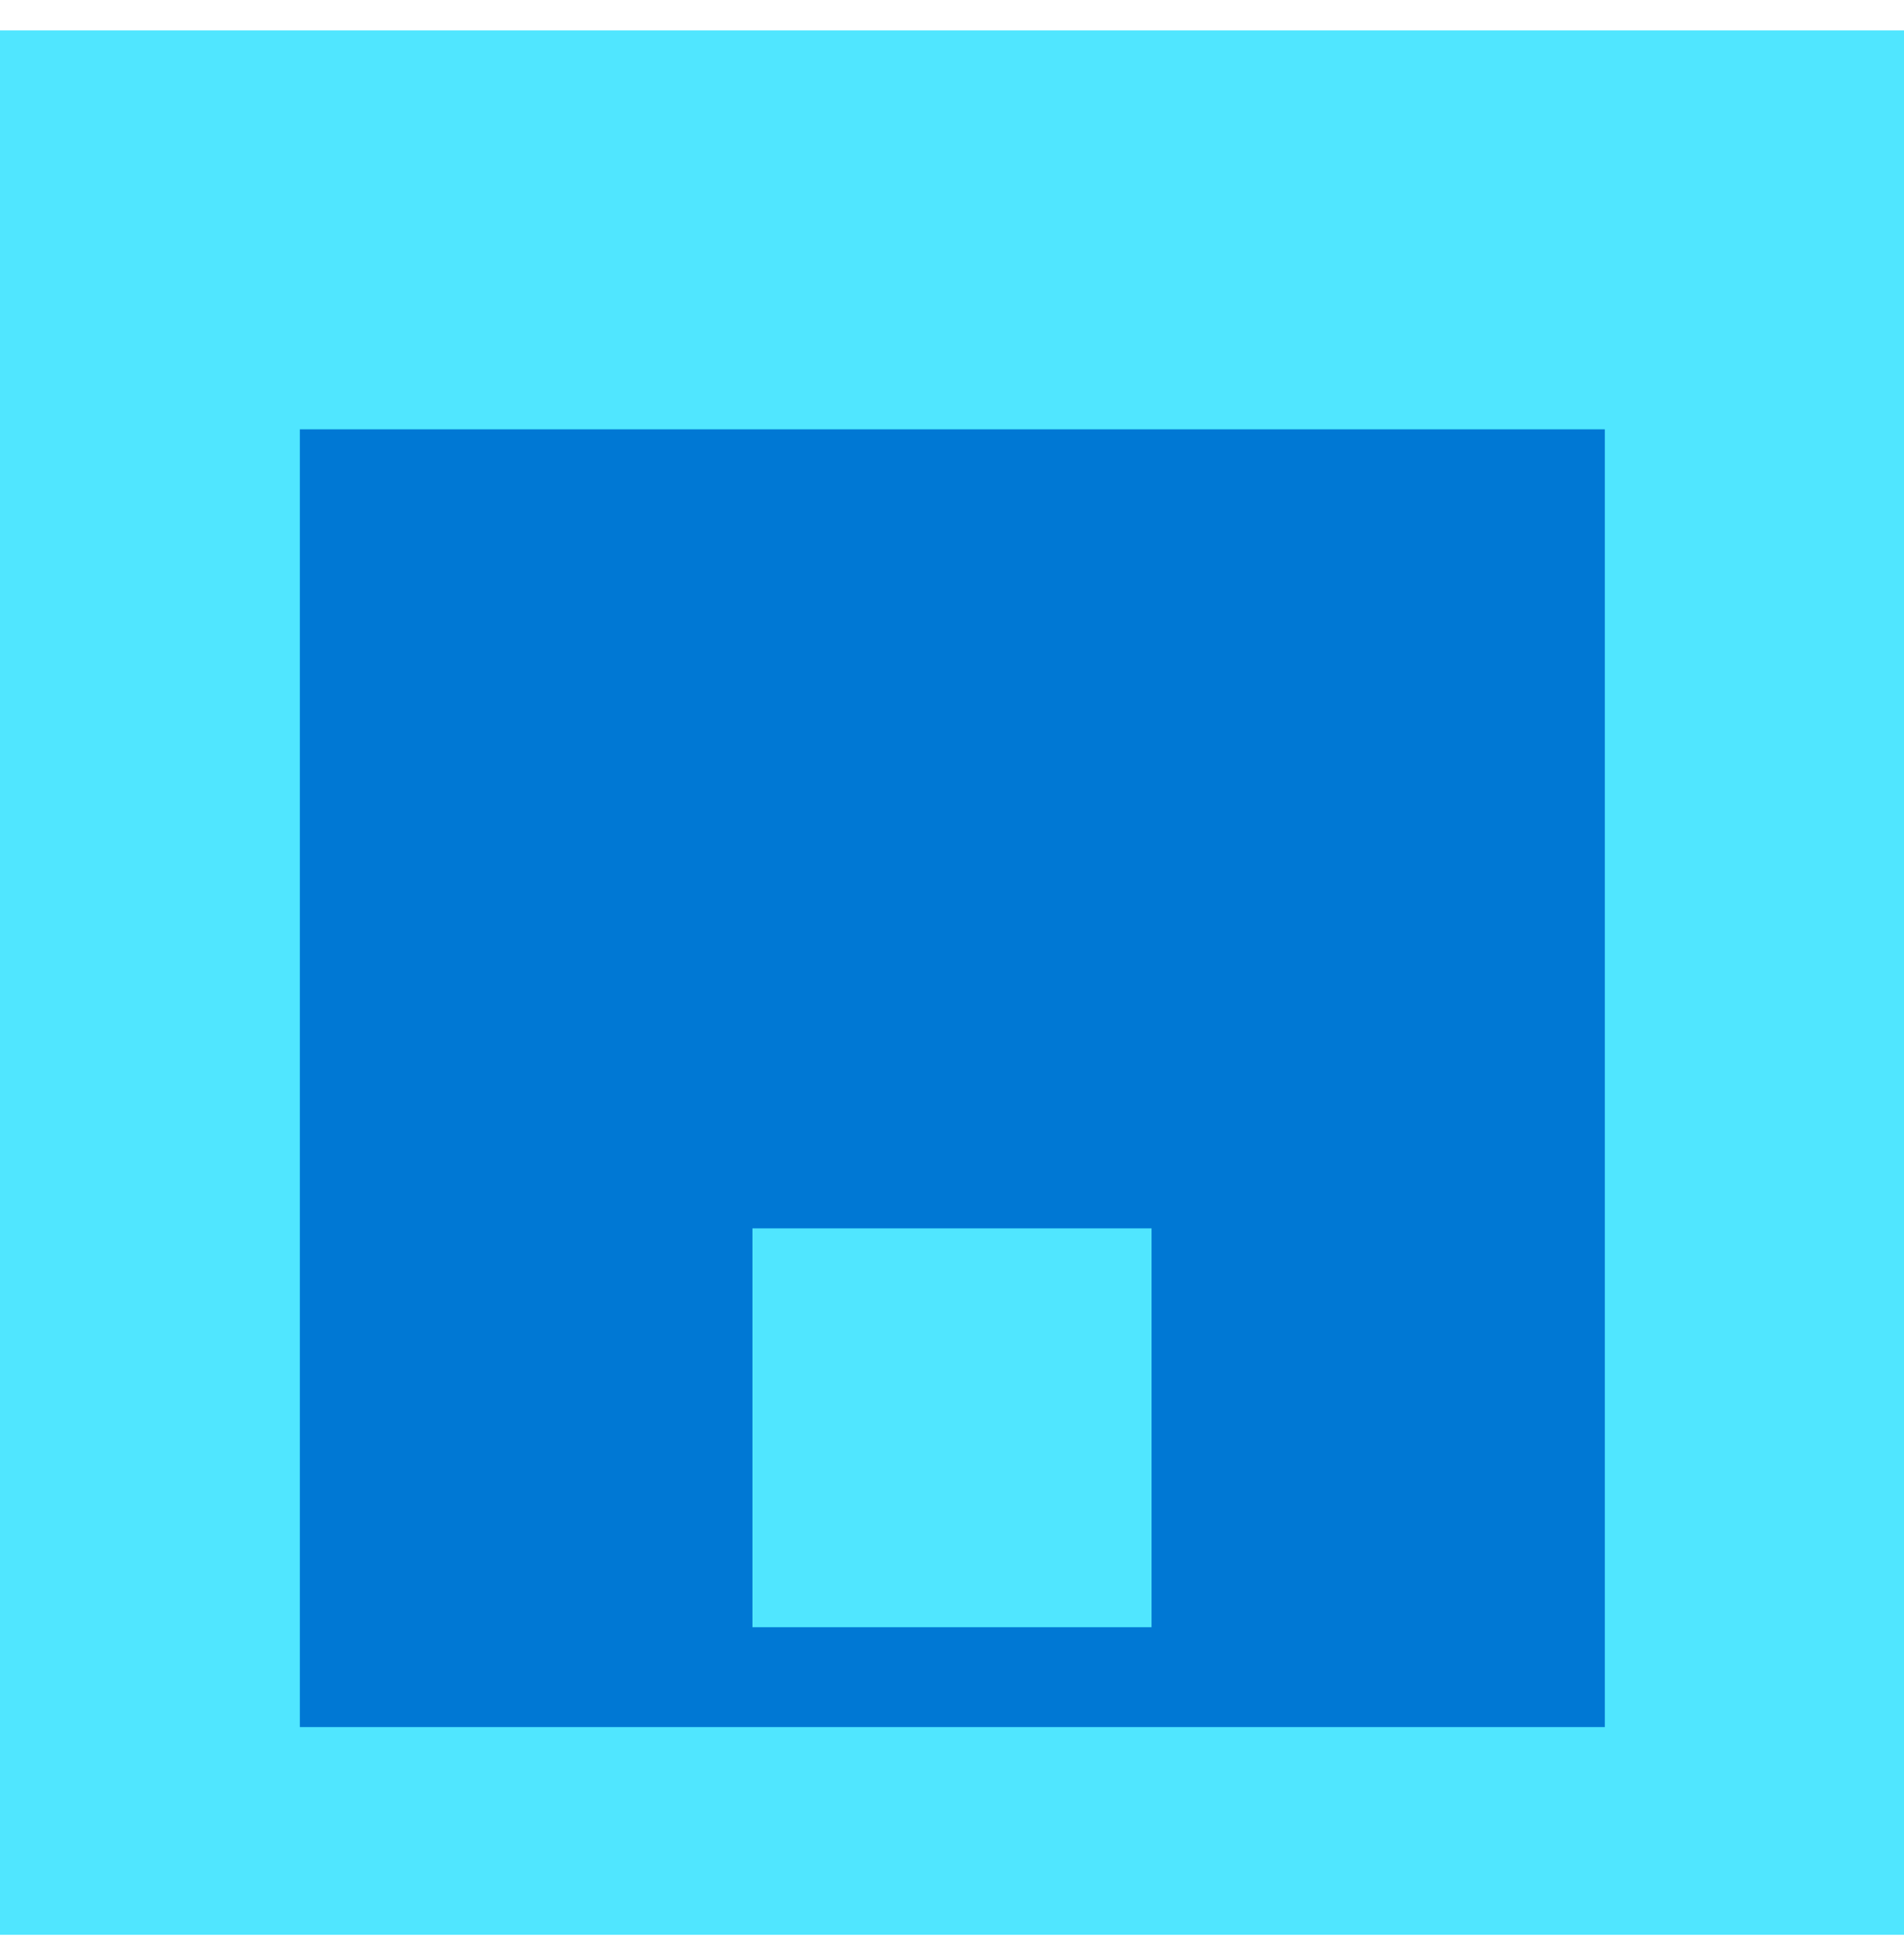 <svg data-slug-id="charts11" viewBox="0 0 48 49" xmlns="http://www.w3.org/2000/svg">
<path d="M0 48.766H48V0.766H0V48.766Z" fill="#50E6FF"/>
<path d="M7.559 43.531H40.458V10.821H7.559V43.531Z" fill="#0078D4"/>
<path d="M18.969 41.014H29.031V30.961H18.969V41.014Z" fill="#50E6FF"/>
</svg>
